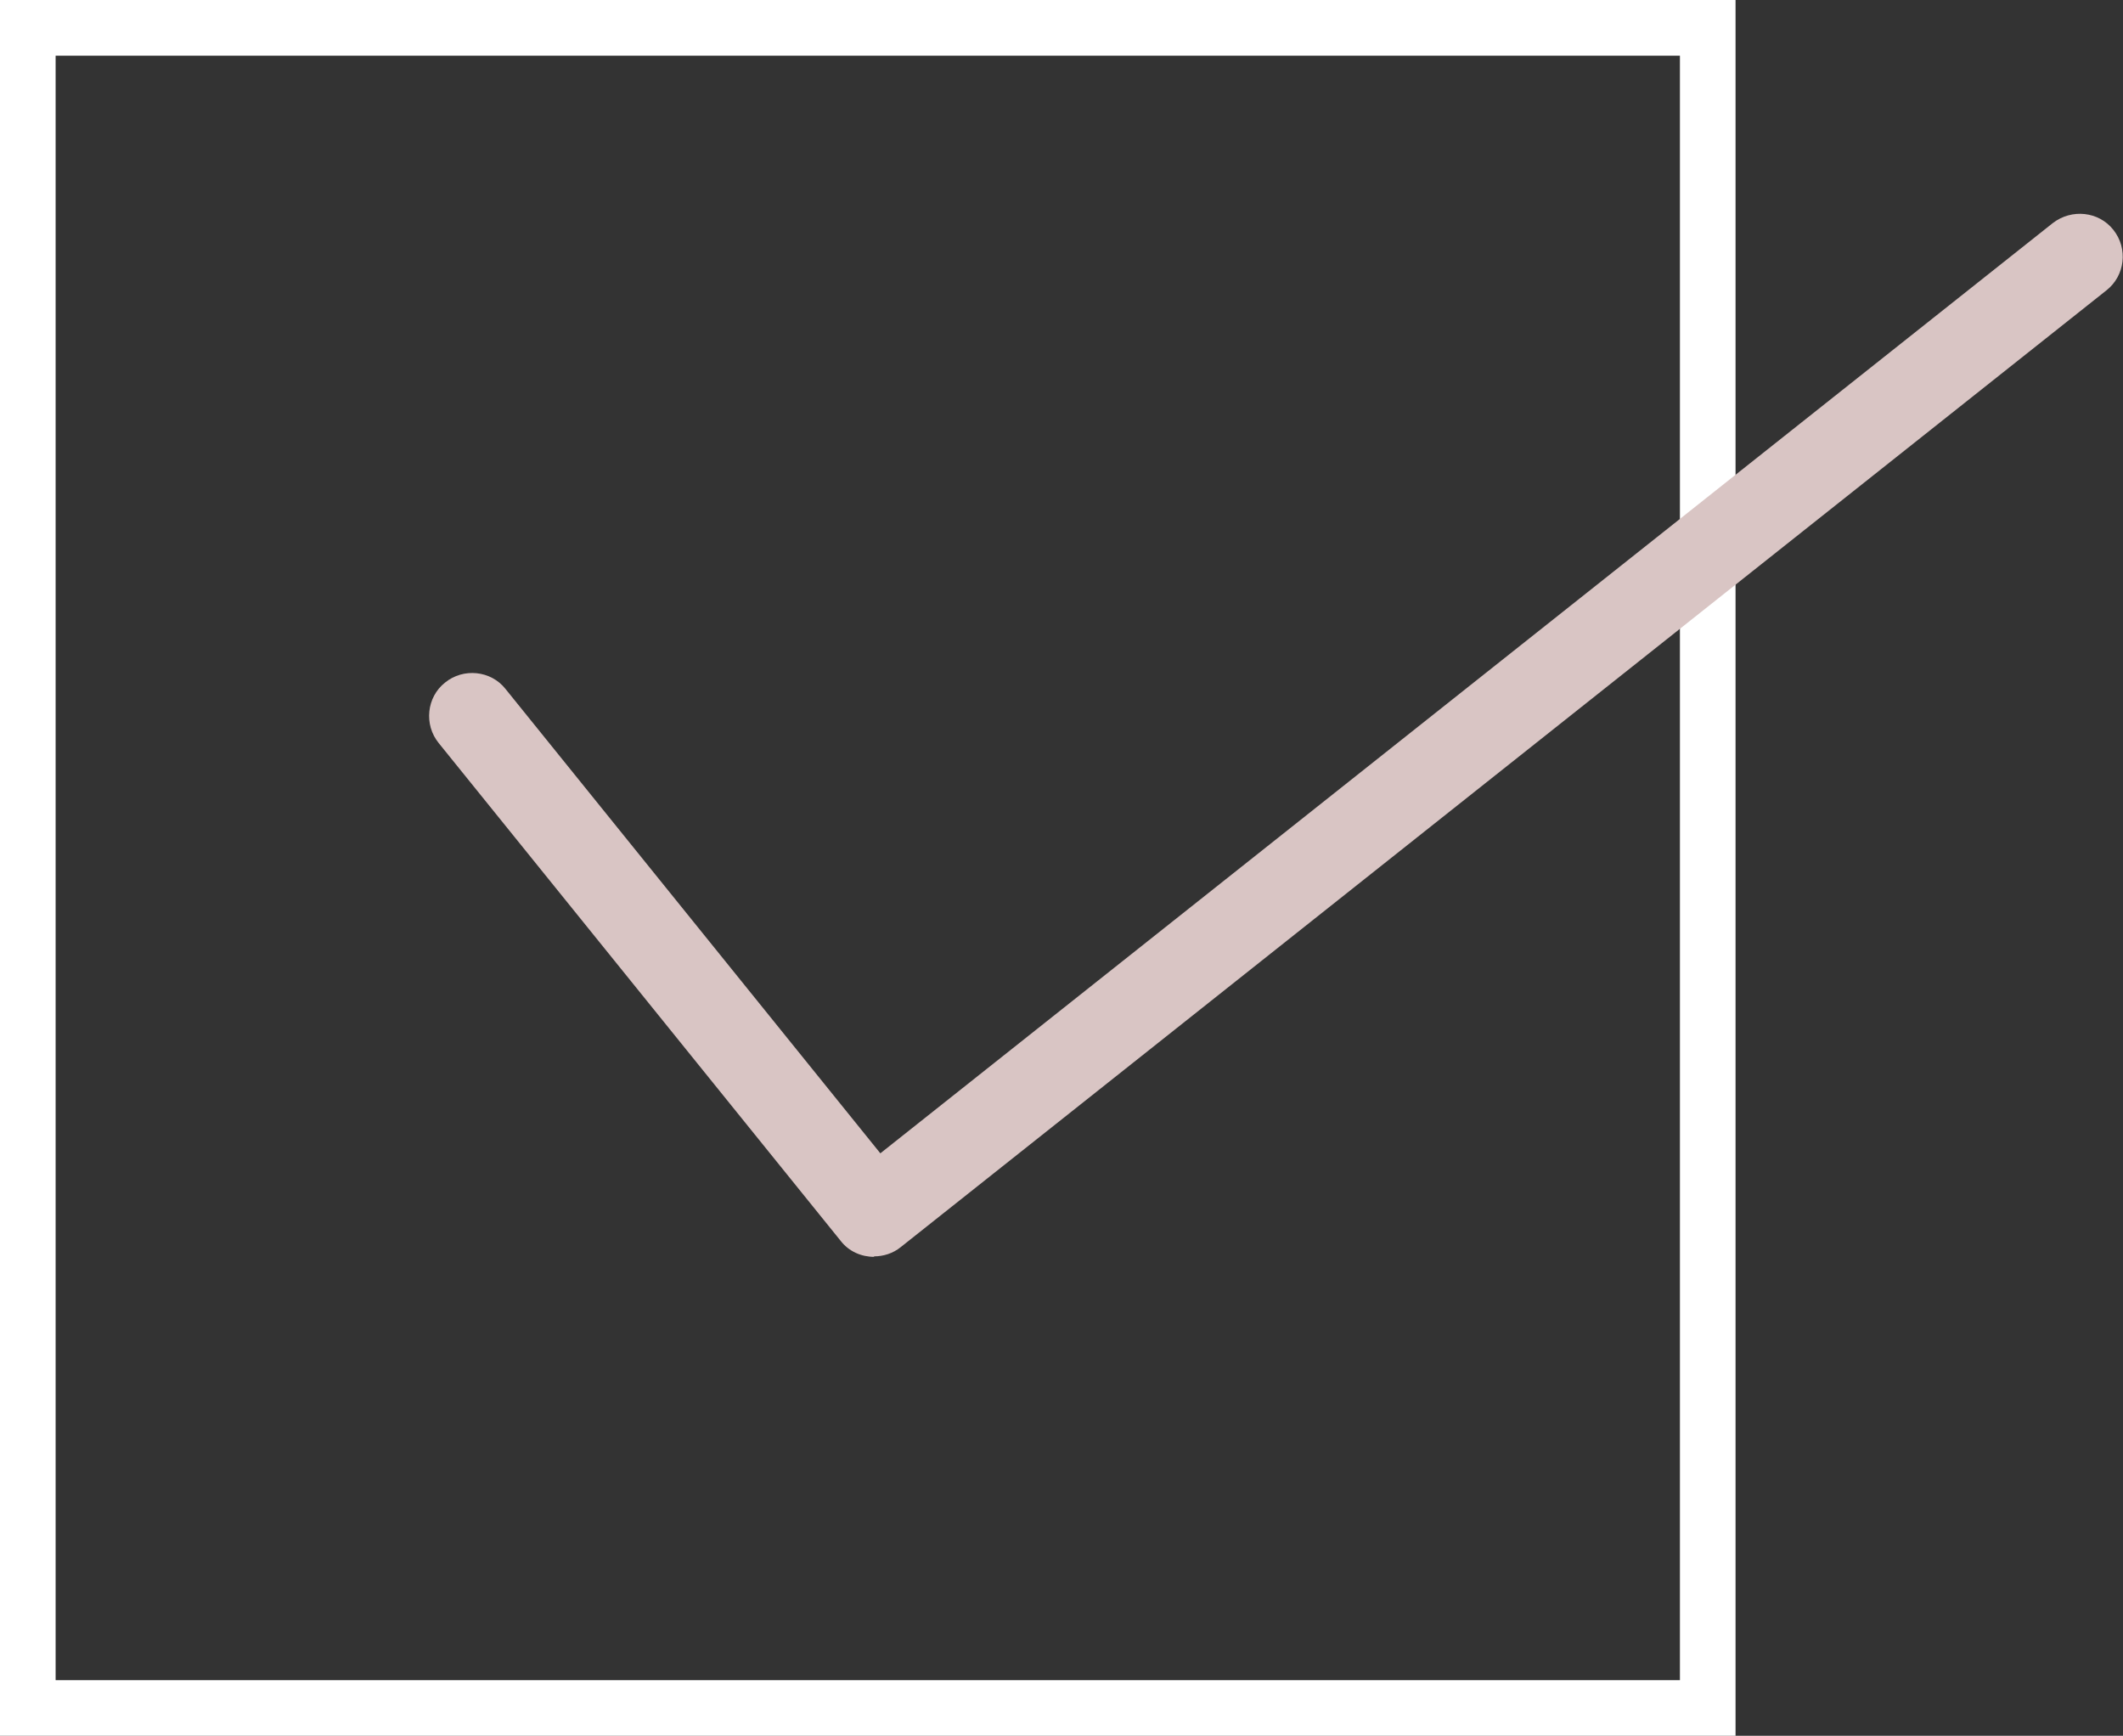 <?xml version="1.0" encoding="UTF-8"?><svg id="_レイヤー_2" xmlns="http://www.w3.org/2000/svg" viewBox="0 0 43.89 35.88"><rect x="0" y="0" width="43.89" height="35.88" fill="#333333" stroke="none"/><defs><style>.cls-1{fill:#fff;}.cls-2{fill:#d9c5c4;}</style></defs><g id="_レイヤー_1-2"><path class="cls-1" d="M35.88,35.88H0V0h35.88v35.88ZM1.15,34.73h33.58V1.15H1.15v33.58Z"/><path class="cls-2" d="M18.07,25.98c-.26,0-.52-.11-.69-.33l-8.31-10.29c-.31-.38-.25-.95.13-1.25.38-.31.95-.25,1.25.13l7.75,9.6L42.44,4.61c.39-.3.95-.24,1.25.14.31.39.24.95-.14,1.25l-24.93,19.78c-.16.13-.36.19-.55.19Z"/></g></svg>